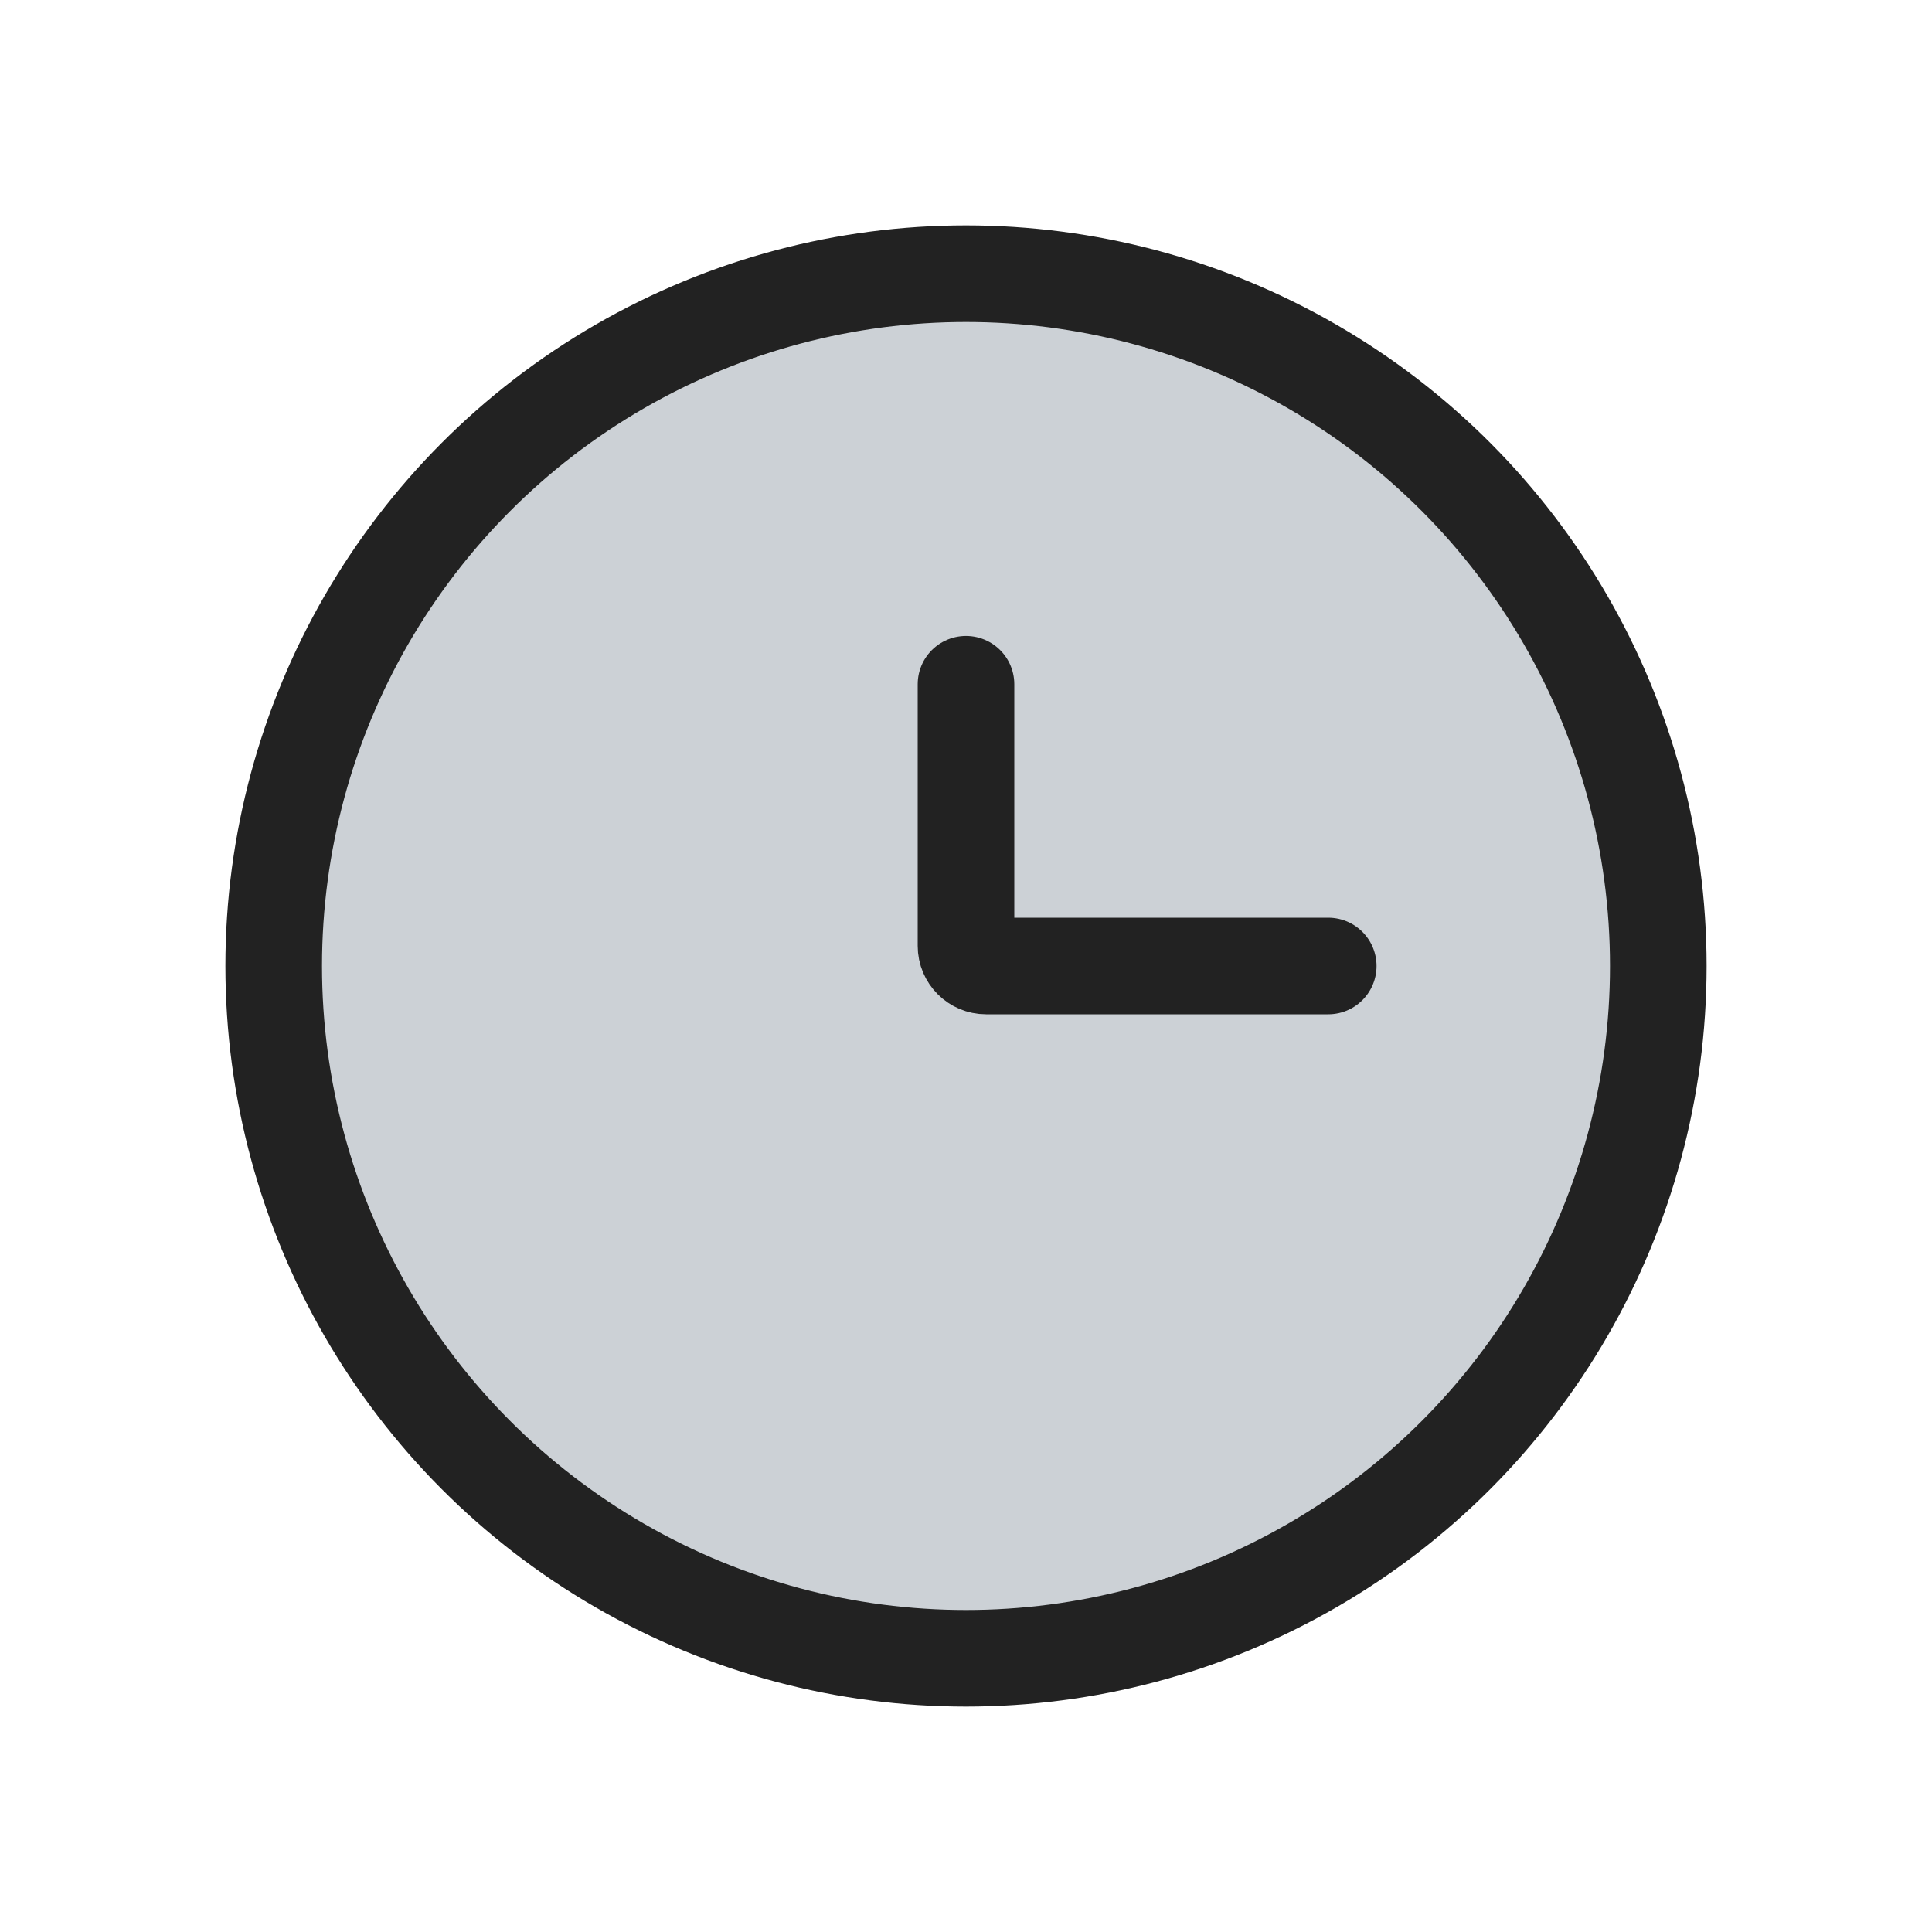 <?xml version="1.0" encoding="utf-8"?><!-- Uploaded to: SVG Repo, www.svgrepo.com, Generator: SVG Repo Mixer Tools -->
<svg width="800px" height="800px" viewBox="0 0 24 24" fill="none" xmlns="http://www.w3.org/2000/svg">
<circle cx="12" cy="12" r="8.6" fill="#2A4157" fill-opacity="0.24" stroke="#222222" stroke-width="1.2"/>
<path d="M16.5 12H12.25C12.112 12 12 11.888 12 11.75V8.5" stroke="#222222" stroke-width="1.2" stroke-linecap="round"/>
</svg>